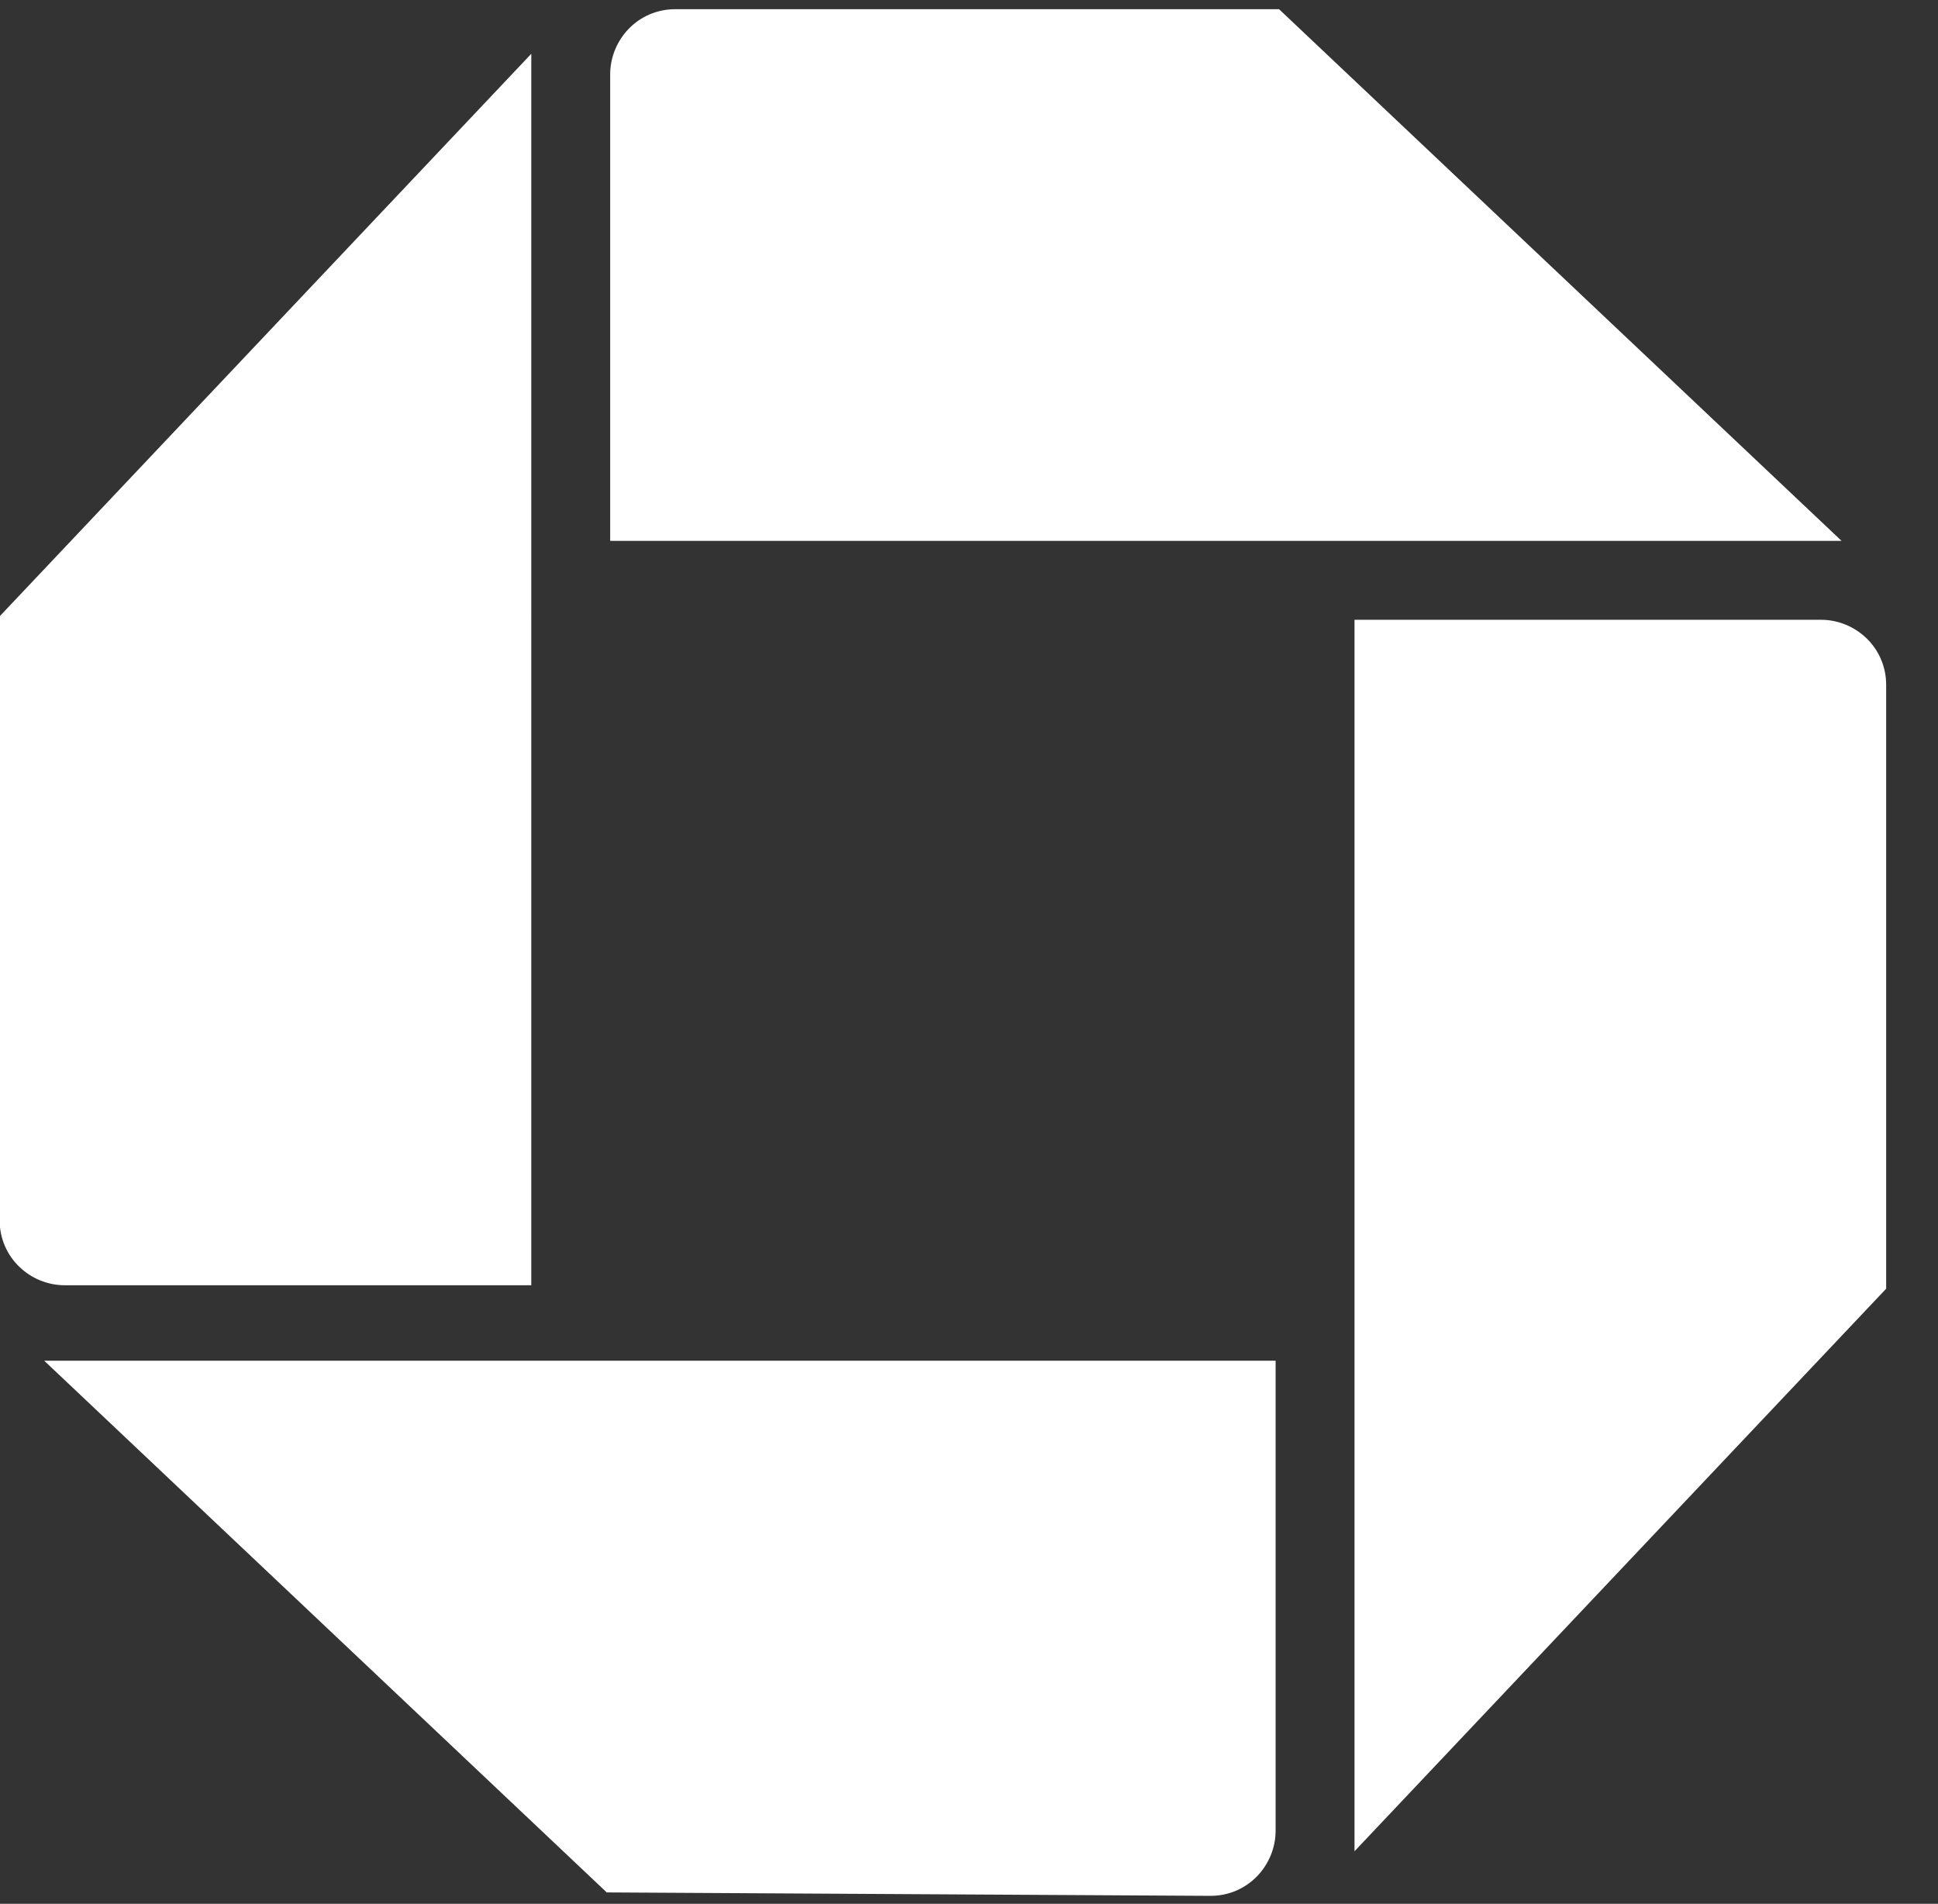 <?xml version="1.0" encoding="utf-8"?>
<!-- Generator: Adobe Illustrator 23.0.3, SVG Export Plug-In . SVG Version: 6.00 Build 0)  -->
<svg version="1.1" id="svg17038" xmlns:svg="http://www.w3.org/2000/svg"
	 xmlns="http://www.w3.org/2000/svg" xmlns:xlink="http://www.w3.org/1999/xlink" x="0px" y="0px" viewBox="0 0 56.5 55.5"
	 style="enable-background:new 0 0 56.5 55.5;" xml:space="preserve">
<rect x="0" y="0" width="56.5" height="55.5" fill="#333333" stroke="none"/>
<style type="text/css">
	.st0{fill:#FFFFFF;}
</style>
<g id="layer1" transform="translate(620.34,-56.427)">
	<g id="logotype" transform="translate(0.449,0.395)">
		<g id="g17202">
			<g id="logo">
				<path id="logo-ne" class="st0" d="M-601.1,56.3c-1.1,0-1.9,0.9-1.9,1.9v13.6h35.9l-16.4-15.5L-601.1,56.3"/>
				<path id="logo-se" class="st0" d="M-565.8,76c0-1.1-0.9-1.9-1.9-1.9h-13.6V110l15.5-16.4L-565.8,76"/>
				<path id="logo-sw" class="st0" d="M-585.5,111.3c1.1,0,1.9-0.9,1.9-1.9V95.7h-35.9l16.4,15.5L-585.5,111.3"/>
				<path id="logo-nw" class="st0" d="M-620.8,91.6c0,1.1,0.9,1.9,1.9,1.9h13.6V57.6L-620.8,74L-620.8,91.6"/>
			</g>
		</g>
	</g>
</g>
</svg>

